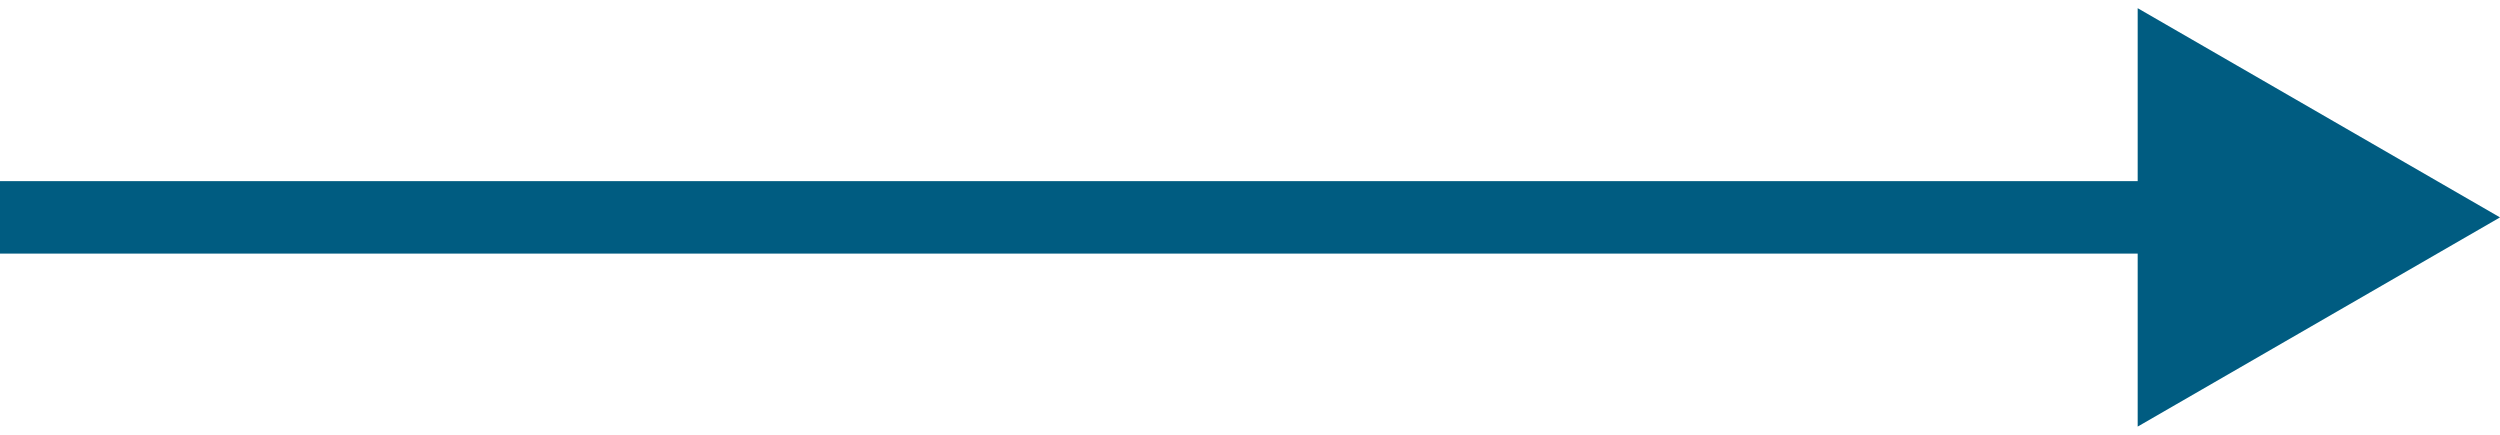 <?xml version="1.0" encoding="UTF-8"?> <svg xmlns="http://www.w3.org/2000/svg" width="69" height="12" viewBox="0 0 69 12" fill="none"> <path d="M69 6L59 0.226V11.774L69 6ZM0 7H60V5H0L0 7Z" fill="#005C81"></path> </svg> 
